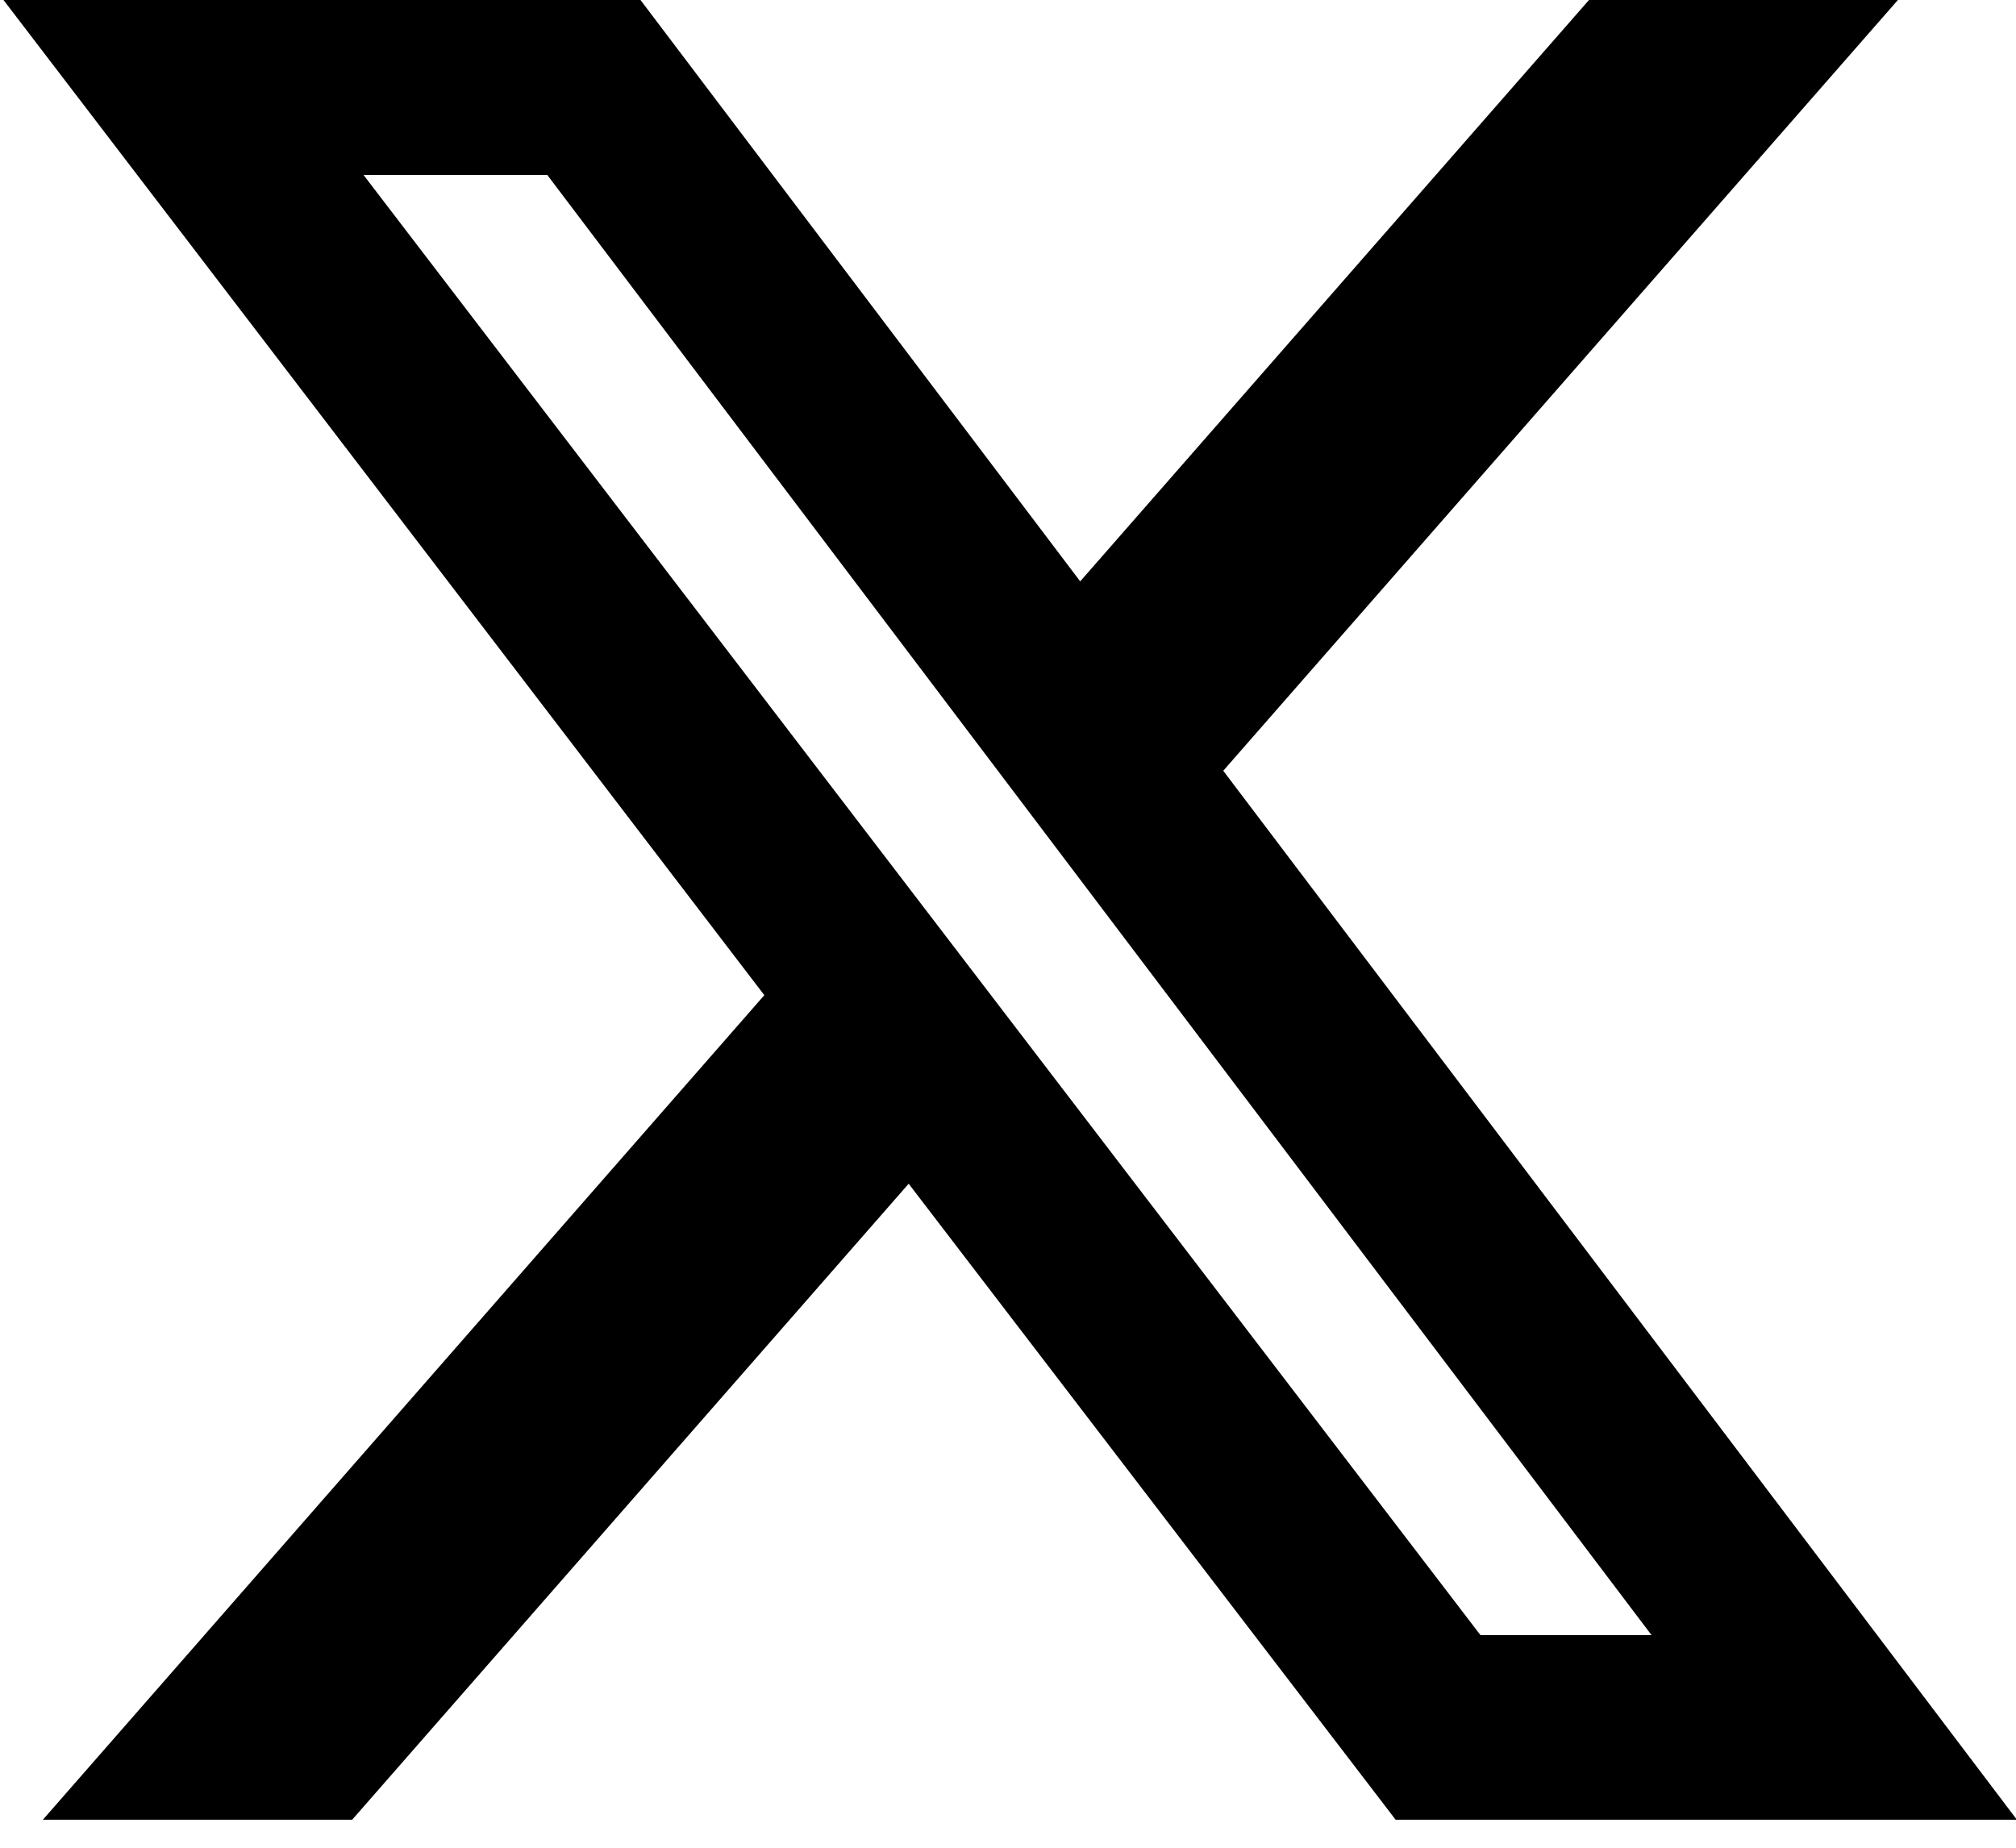 <?xml version="1.0" encoding="UTF-8"?>
<svg width="48px" height="44px" viewBox="0 0 48 44" version="1.1" xmlns="http://www.w3.org/2000/svg" xmlns:xlink="http://www.w3.org/1999/xlink">
    <!-- Generator: Sketch 55.2 (78181) - https://sketchapp.com -->
    <title>icn-x-twitter</title>
    <desc>Created with Sketch.</desc>
    <g id="Page-1" stroke="none" stroke-width="1" fill="none" fill-rule="evenodd">
        <g id="icn-x-twitter" fill="#000000" fill-rule="nonzero">
            <path d="M37.833,0 L45.188,0 L29.125,18.354 L48.021,43.333 L33.229,43.333 L21.635,28.188 L8.385,43.333 L1.021,43.333 L18.198,23.698 L0.083,0 L15.25,0 L25.719,13.844 L37.833,0 Z M35.25,38.938 L39.323,38.938 L13.031,4.167 L8.656,4.167 L35.25,38.938 Z" id="Shape"></path>
        </g>
    </g>
</svg>
